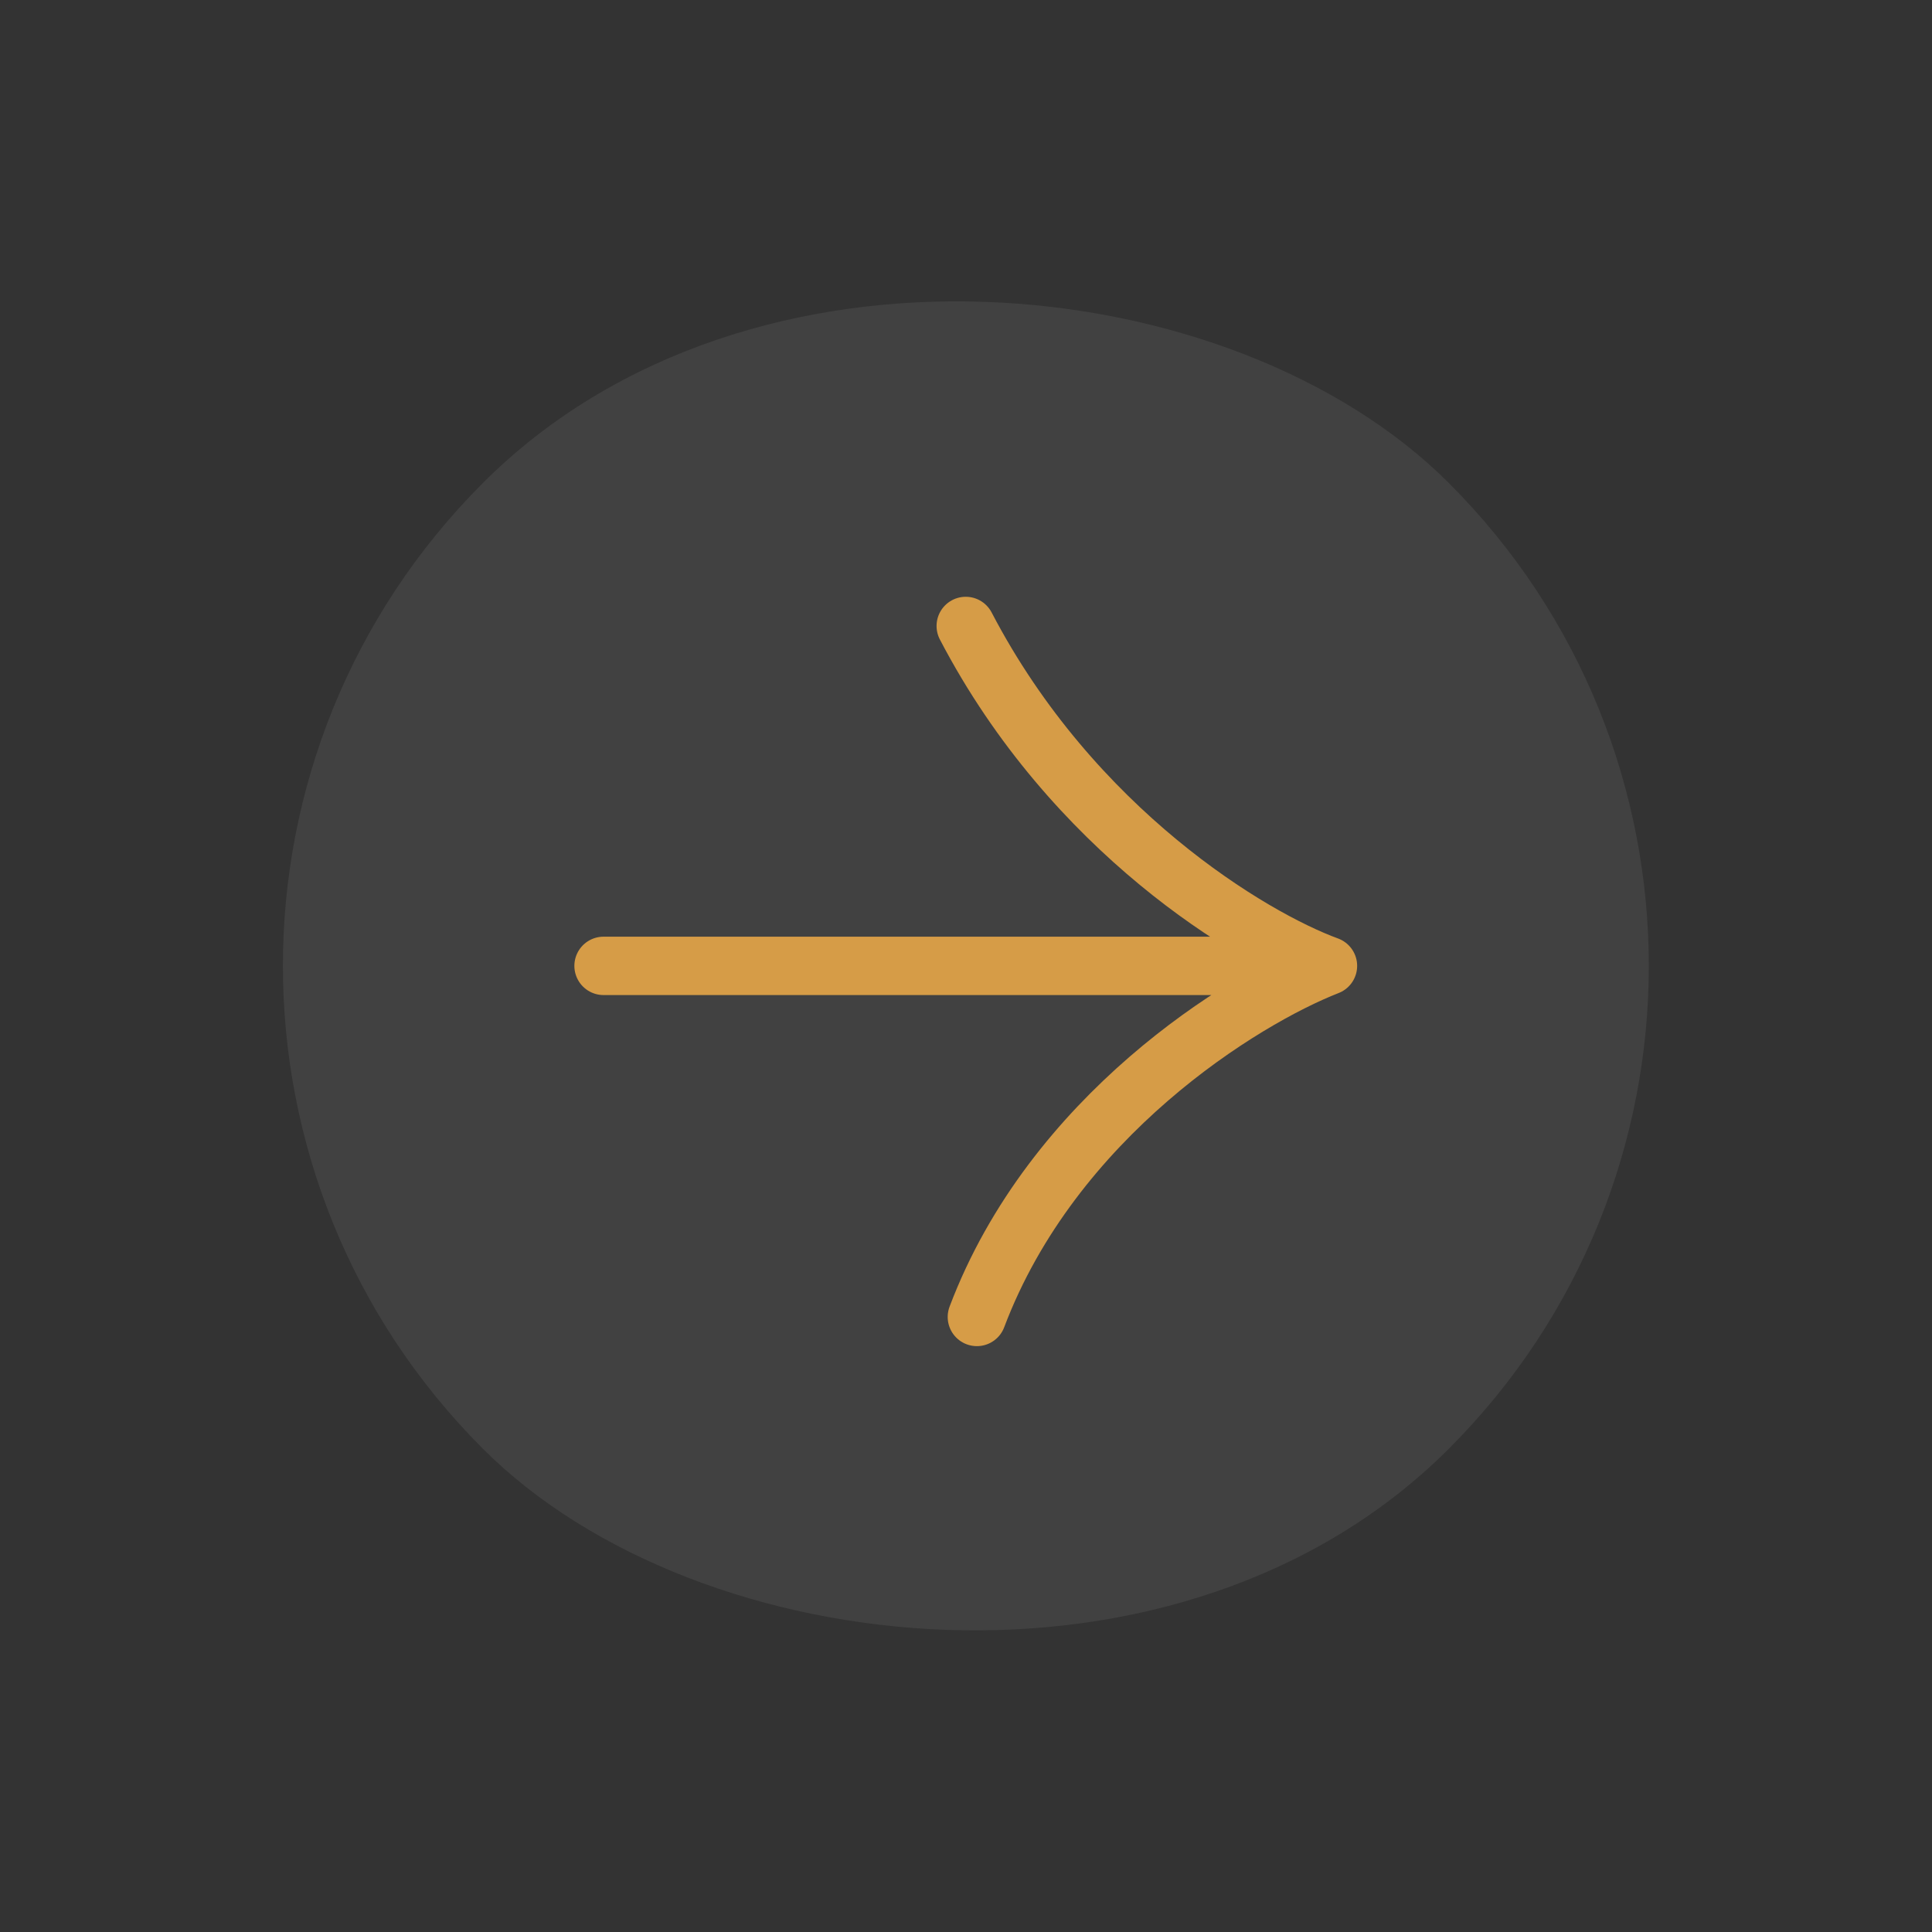 <?xml version="1.0" encoding="UTF-8"?>
<svg xmlns="http://www.w3.org/2000/svg" width="60" height="60" viewBox="0 0 60 60" fill="none">
  <rect x="0" y="0" width="60" height="60" fill="#333333" stroke="none"/>
  <rect y="29.996" width="42.42" height="42.42" rx="21.21" transform="rotate(-45 0 29.996)" fill="white" fill-opacity="0.07"></rect>
  <path d="M18.744 29.996H41.241M41.241 29.996C38.587 31.035 32.692 34.669 30.338 40.899M41.241 29.996C38.876 29.131 33.315 25.809 29.992 19.44" stroke="#D69C47" stroke-width="1.813" stroke-linecap="round" stroke-linejoin="round"></path>
</svg>
